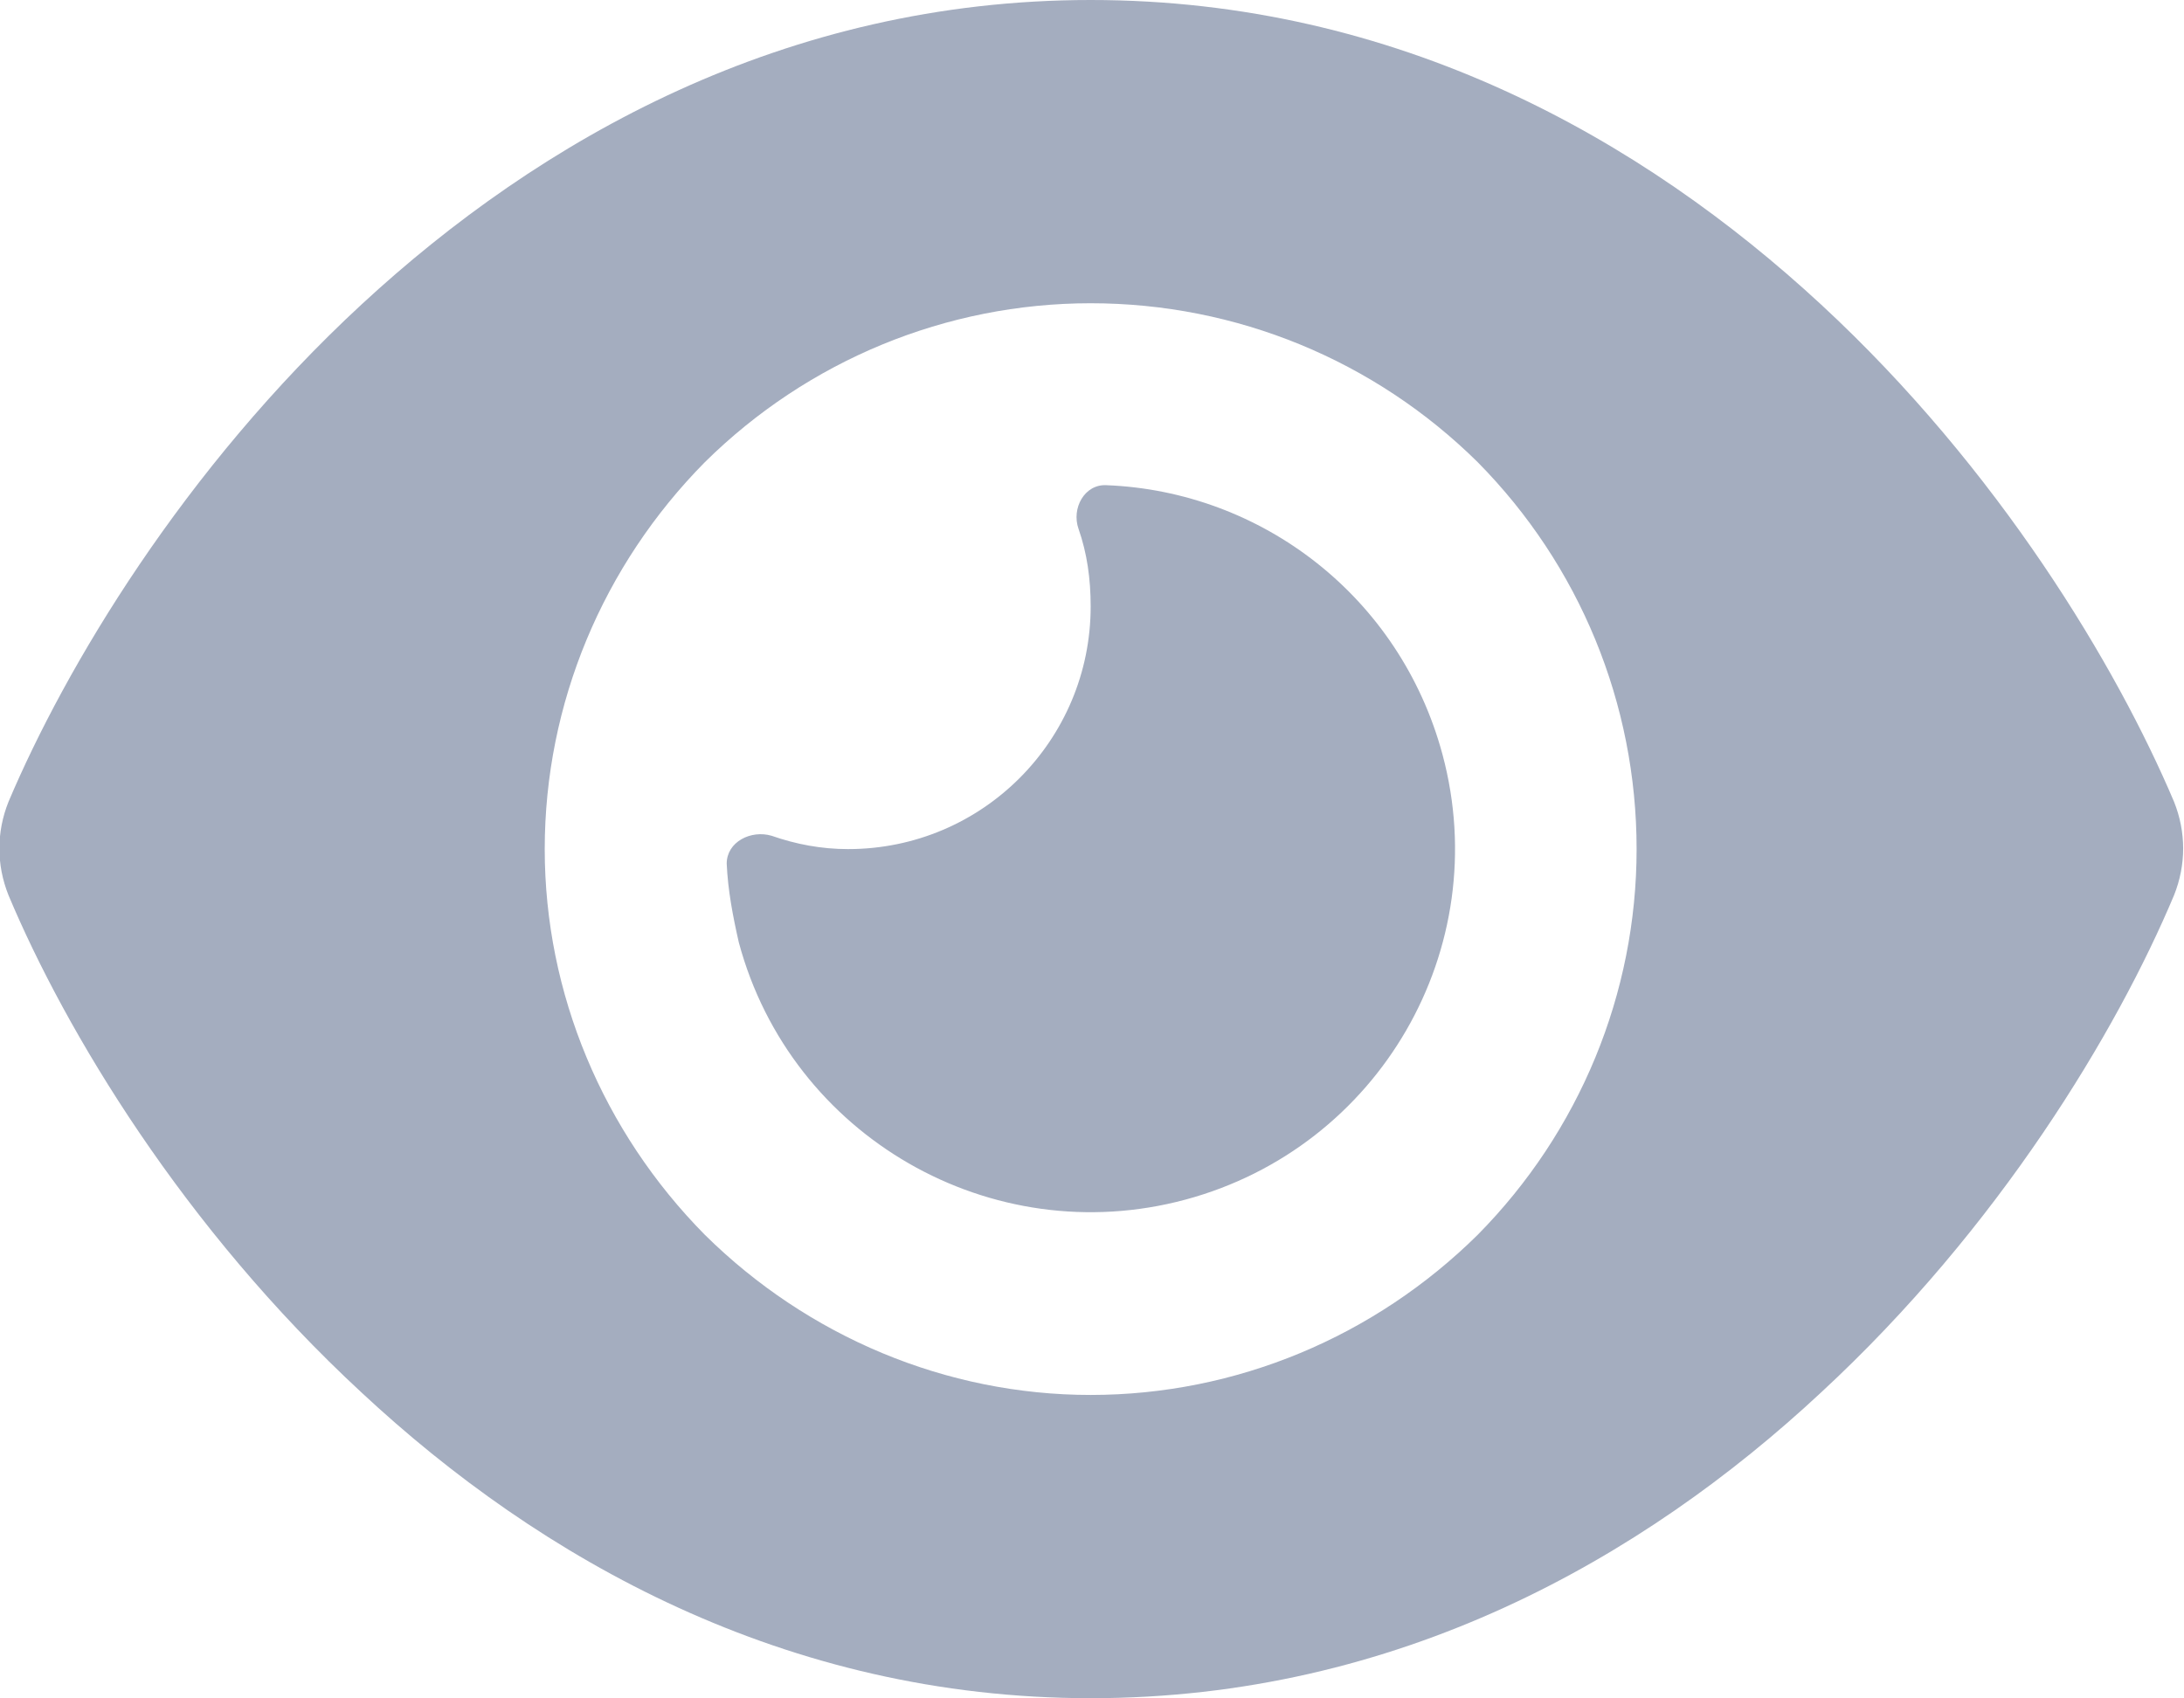 <svg width="18.002" height="14" viewBox="0 0 18.002 14" fill="none" xmlns="http://www.w3.org/2000/svg" xmlns:xlink="http://www.w3.org/1999/xlink">
	<desc>
			Created with Pixso.
	</desc>
	<defs/>
	<path id="Vector" d="M8.99 0C6.47 0 4.45 1.15 2.98 2.51C1.51 3.87 0.54 5.5 0.07 6.61C-0.03 6.86 -0.03 7.13 0.07 7.38C0.54 8.5 1.51 10.12 2.98 11.48C4.45 12.85 6.47 14 8.99 14C11.52 14 13.54 12.85 15.01 11.48C16.48 10.12 17.45 8.5 17.92 7.38C18.02 7.13 18.02 6.86 17.92 6.61C17.45 5.5 16.48 3.87 15.01 2.51C13.54 1.15 11.52 0 8.99 0ZM4.49 7C4.49 5.8 4.97 4.66 5.81 3.81C6.66 2.97 7.8 2.5 8.99 2.5C10.19 2.5 11.33 2.97 12.18 3.81C13.02 4.66 13.49 5.8 13.49 7C13.49 8.19 13.02 9.33 12.18 10.18C11.33 11.02 10.19 11.5 8.99 11.5C7.8 11.5 6.66 11.02 5.81 10.18C4.97 9.33 4.49 8.19 4.49 7ZM8.99 5C8.99 6.1 8.1 7 6.99 7C6.77 7 6.56 6.96 6.36 6.89C6.19 6.84 5.99 6.94 5.99 7.12C6 7.34 6.04 7.55 6.09 7.77C6.52 9.37 8.17 10.32 9.77 9.89C11.37 9.46 12.32 7.82 11.89 6.22C11.54 4.92 10.4 4.05 9.12 4C8.94 3.99 8.83 4.19 8.89 4.36C8.96 4.56 8.99 4.77 8.99 5Z" fill="#A4ADBF" fill-opacity="1" fill-rule="nonzero"/>
</svg>
